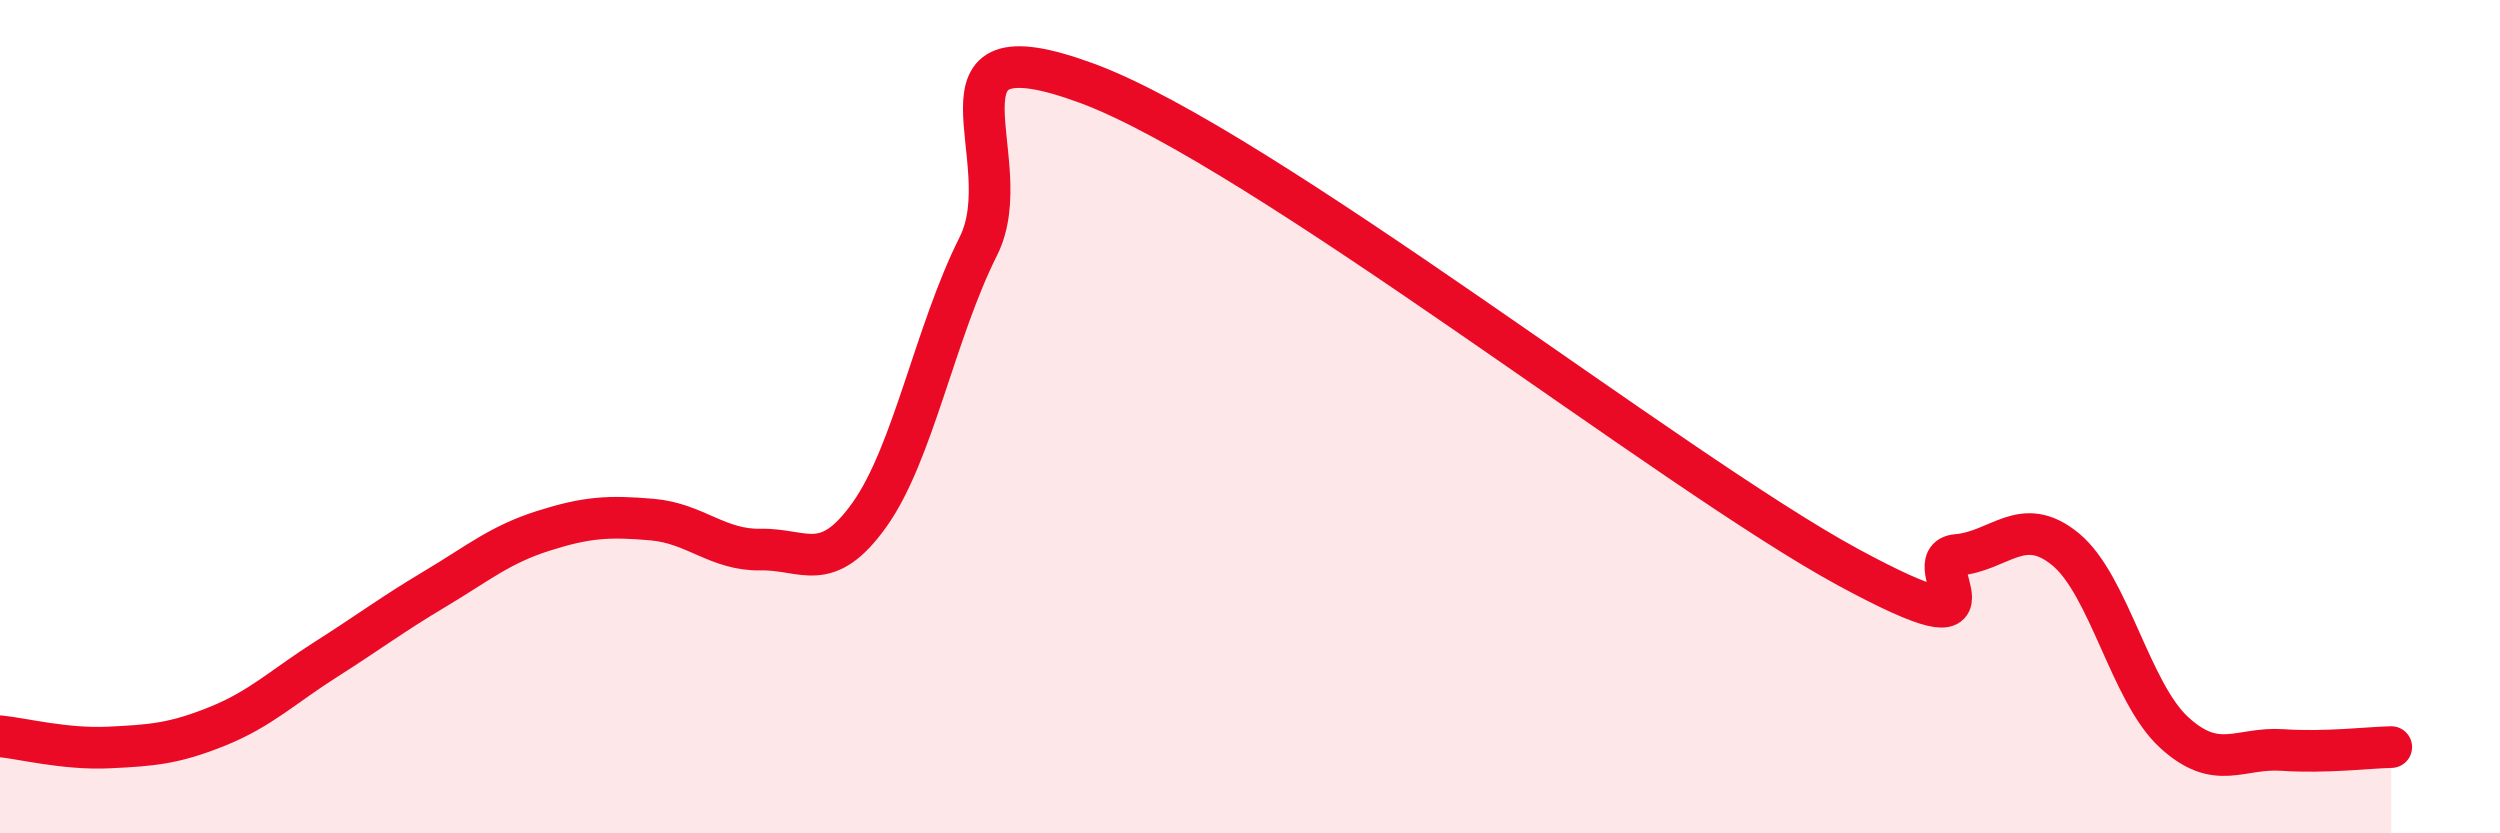 
    <svg width="60" height="20" viewBox="0 0 60 20" xmlns="http://www.w3.org/2000/svg">
      <path
        d="M 0,17.67 C 0.52,17.72 1.57,17.99 2.61,17.94 C 3.65,17.89 4.18,17.85 5.22,17.43 C 6.26,17.01 6.79,16.48 7.83,15.82 C 8.87,15.16 9.39,14.76 10.43,14.14 C 11.47,13.52 12,13.07 13.04,12.74 C 14.08,12.41 14.61,12.38 15.65,12.47 C 16.69,12.56 17.22,13.21 18.26,13.19 C 19.3,13.17 19.83,13.81 20.87,12.35 C 21.91,10.89 22.44,7.98 23.48,5.91 C 24.52,3.84 21.92,0.46 26.09,2 C 30.26,3.54 40.18,11.35 44.35,13.61 C 48.52,15.87 45.92,13.41 46.96,13.32 C 48,13.23 48.53,12.33 49.57,13.18 C 50.61,14.03 51.13,16.61 52.17,17.57 C 53.21,18.53 53.74,17.93 54.78,18 C 55.82,18.07 56.87,17.94 57.39,17.93L57.39 20L0 20Z"
        fill="#EB0A25"
        opacity="0.1"
        stroke-linecap="round"
        stroke-linejoin="round"
      />
      <path
        d="M 0,17.67 C 0.52,17.72 1.57,17.99 2.61,17.94 C 3.65,17.89 4.18,17.85 5.22,17.43 C 6.26,17.01 6.79,16.48 7.83,15.82 C 8.87,15.16 9.39,14.76 10.43,14.14 C 11.47,13.52 12,13.07 13.04,12.74 C 14.08,12.41 14.61,12.38 15.65,12.47 C 16.69,12.56 17.22,13.21 18.26,13.19 C 19.3,13.17 19.83,13.81 20.87,12.35 C 21.91,10.89 22.44,7.98 23.48,5.91 C 24.52,3.84 21.92,0.46 26.09,2 C 30.26,3.54 40.18,11.35 44.35,13.61 C 48.52,15.87 45.92,13.41 46.96,13.32 C 48,13.23 48.53,12.33 49.57,13.18 C 50.61,14.03 51.13,16.61 52.17,17.57 C 53.21,18.53 53.74,17.93 54.78,18 C 55.82,18.07 56.87,17.94 57.39,17.93"
        stroke="#EB0A25"
        stroke-width="1"
        fill="none"
        stroke-linecap="round"
        stroke-linejoin="round"
      />
    </svg>
  